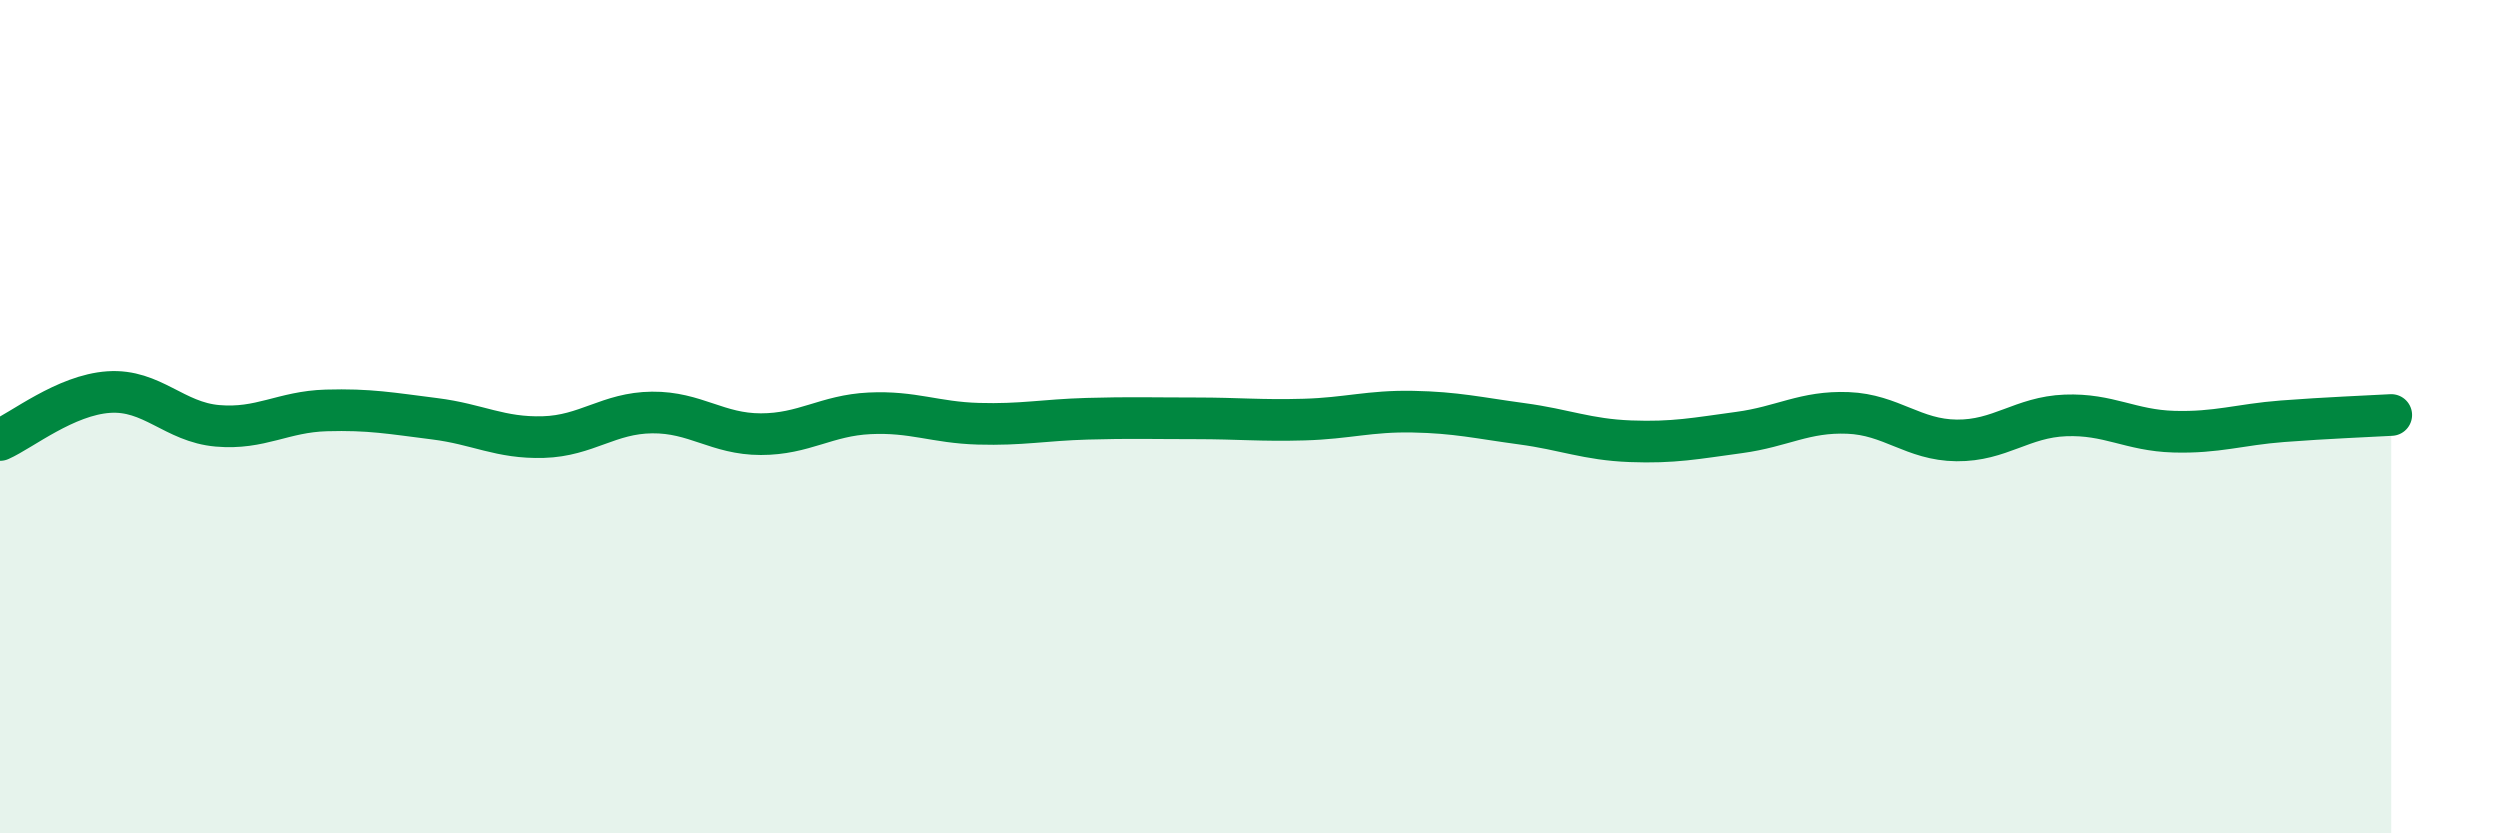 
    <svg width="60" height="20" viewBox="0 0 60 20" xmlns="http://www.w3.org/2000/svg">
      <path
        d="M 0,10.56 C 0.52,10.33 1.57,9.48 2.61,9.41 C 3.65,9.34 4.18,10.13 5.22,10.22 C 6.26,10.31 6.79,9.88 7.83,9.85 C 8.87,9.82 9.39,9.92 10.43,10.05 C 11.47,10.18 12,10.52 13.04,10.49 C 14.08,10.46 14.61,9.91 15.65,9.9 C 16.69,9.89 17.22,10.42 18.26,10.42 C 19.3,10.42 19.83,9.97 20.87,9.92 C 21.91,9.87 22.44,10.14 23.48,10.17 C 24.52,10.2 25.05,10.08 26.09,10.05 C 27.13,10.02 27.66,10.04 28.7,10.04 C 29.74,10.04 30.26,10.1 31.3,10.07 C 32.34,10.04 32.87,9.86 33.91,9.88 C 34.95,9.9 35.48,10.03 36.52,10.17 C 37.56,10.31 38.09,10.55 39.13,10.59 C 40.17,10.63 40.7,10.52 41.74,10.38 C 42.78,10.24 43.31,9.87 44.35,9.91 C 45.39,9.95 45.92,10.56 46.96,10.57 C 48,10.58 48.53,10.01 49.57,9.97 C 50.61,9.93 51.13,10.33 52.17,10.36 C 53.21,10.39 53.74,10.19 54.78,10.11 C 55.82,10.03 56.87,9.99 57.39,9.96L57.39 20L0 20Z"
        fill="#008740"
        opacity="0.1"
        stroke-linecap="round"
        stroke-linejoin="round"
      />
      <path
        d="M 0,10.56 C 0.52,10.33 1.57,9.48 2.61,9.41 C 3.65,9.34 4.18,10.13 5.22,10.22 C 6.26,10.31 6.79,9.88 7.83,9.85 C 8.87,9.82 9.39,9.92 10.43,10.05 C 11.47,10.18 12,10.52 13.04,10.49 C 14.08,10.46 14.61,9.91 15.65,9.9 C 16.69,9.89 17.22,10.42 18.26,10.42 C 19.3,10.42 19.83,9.97 20.87,9.92 C 21.91,9.87 22.44,10.14 23.48,10.17 C 24.52,10.2 25.05,10.08 26.09,10.05 C 27.13,10.02 27.66,10.04 28.7,10.04 C 29.74,10.04 30.26,10.1 31.3,10.07 C 32.34,10.04 32.87,9.86 33.91,9.88 C 34.95,9.9 35.48,10.03 36.52,10.17 C 37.56,10.31 38.09,10.55 39.13,10.59 C 40.17,10.63 40.7,10.52 41.74,10.38 C 42.78,10.24 43.31,9.87 44.35,9.91 C 45.39,9.95 45.92,10.56 46.96,10.57 C 48,10.58 48.53,10.01 49.57,9.97 C 50.61,9.93 51.13,10.33 52.17,10.36 C 53.21,10.39 53.74,10.19 54.78,10.11 C 55.82,10.03 56.87,9.99 57.39,9.96"
        stroke="#008740"
        stroke-width="1"
        fill="none"
        stroke-linecap="round"
        stroke-linejoin="round"
      />
    </svg>
  